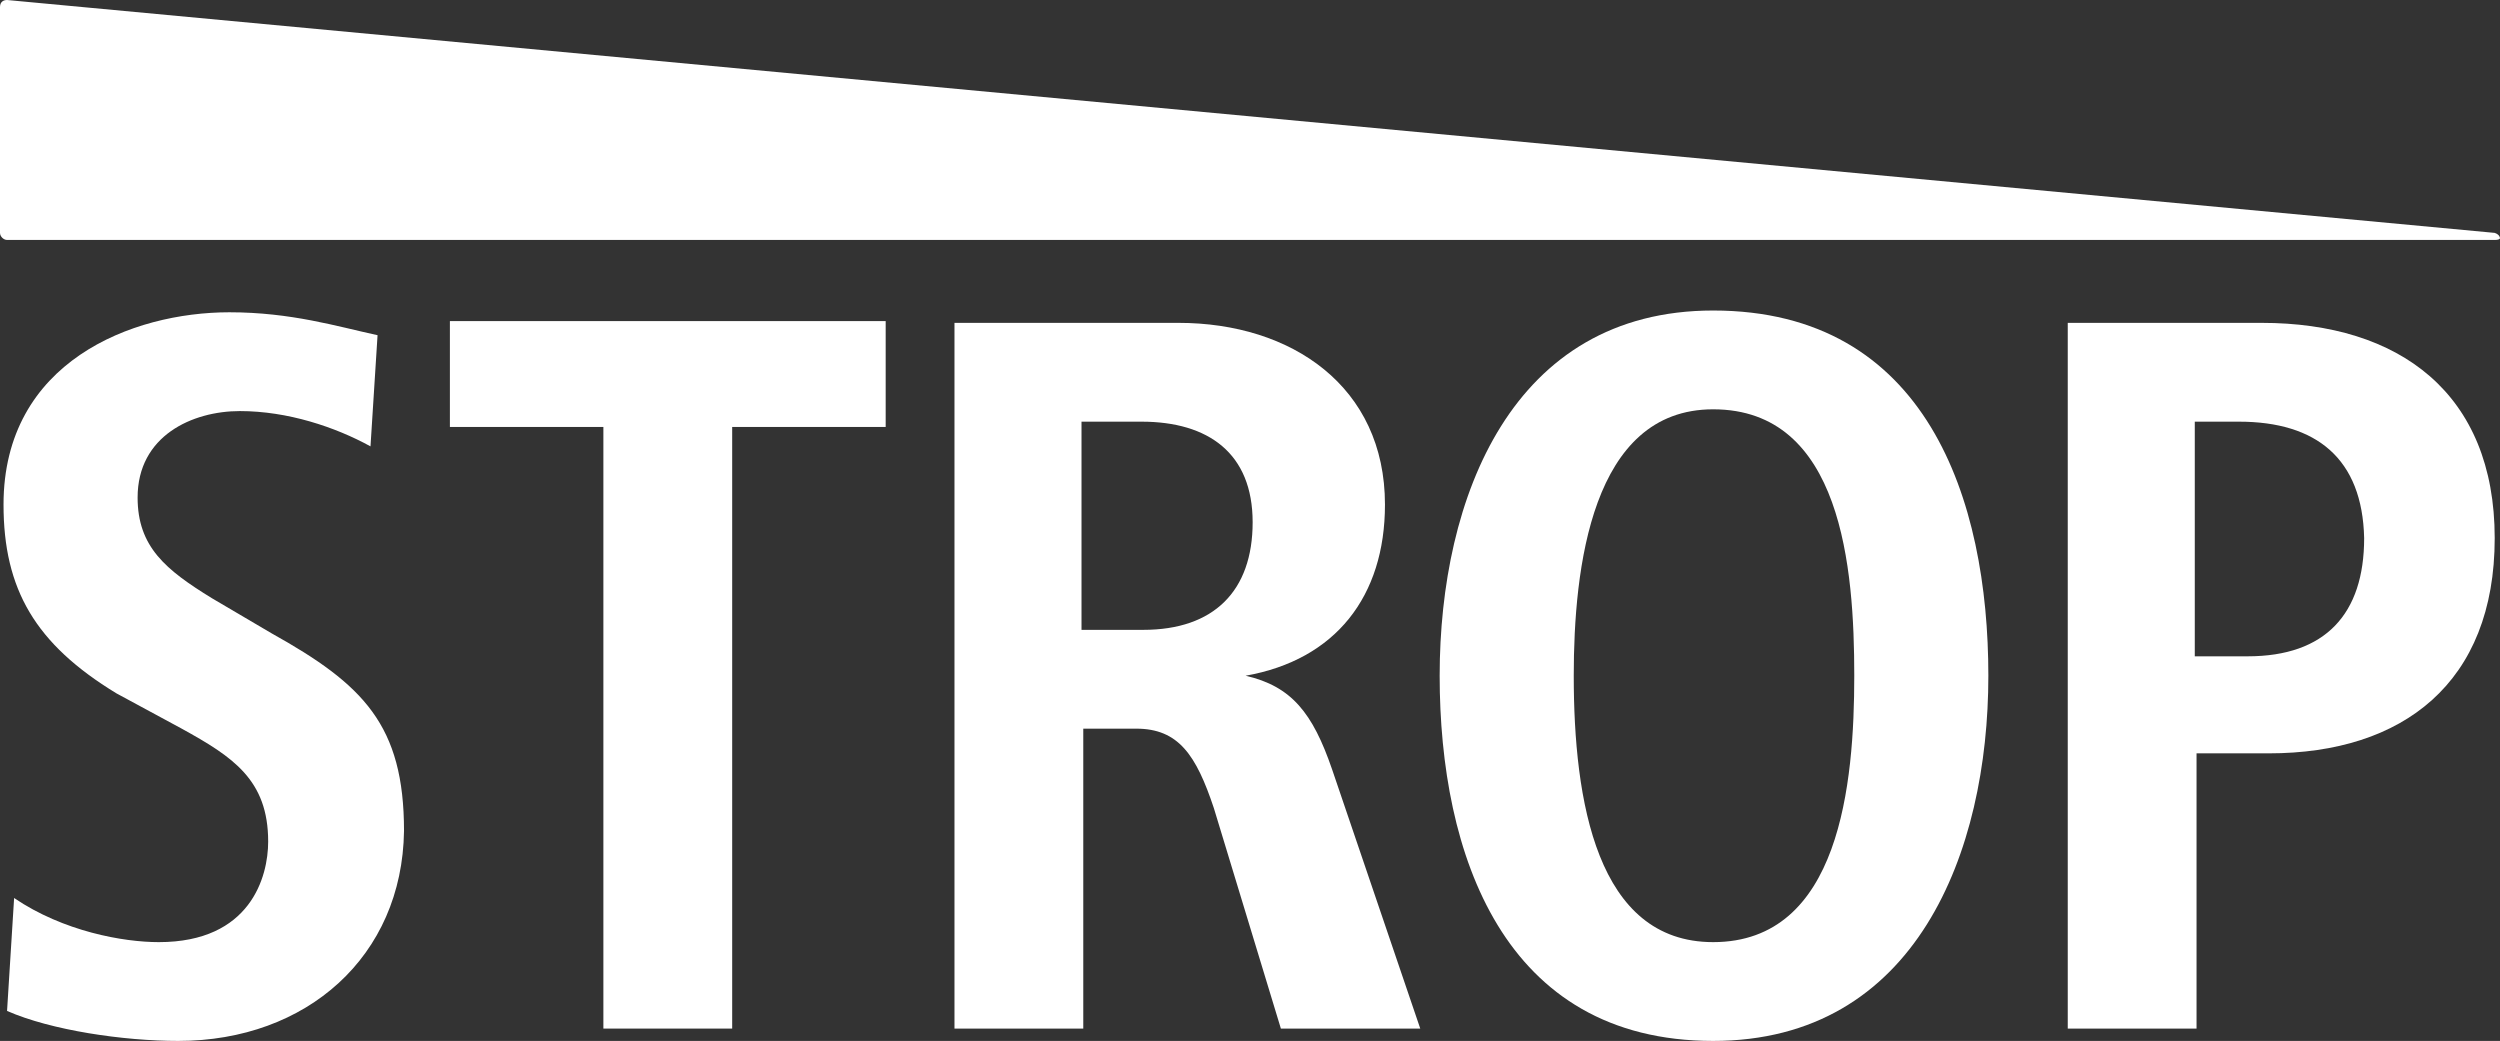 <?xml version="1.0" encoding="utf-8"?>
<!-- Generator: Adobe Illustrator 27.2.0, SVG Export Plug-In . SVG Version: 6.00 Build 0)  -->
<svg version="1.1" id="Vrstva_1" xmlns="http://www.w3.org/2000/svg" xmlns:xlink="http://www.w3.org/1999/xlink" x="0px" y="0px"
	 viewBox="0 0 141.7 59" style="enable-background:new 0 0 141.7 59;" xml:space="preserve">
<rect x="0" y="0" width="141.7" height="59" fill="#333333" stroke="none"/>
<style type="text/css">
	.st0{fill:#FFFFFF;}
</style>
<g>
	<path class="st0" d="M10.1,59c-3.1,0-7.2-0.6-9.7-1.7l0.4-6.4C3.6,52.8,7,53.4,9,53.4c5.2,0,6.2-3.7,6.2-5.7c0-3.5-2-4.8-4.9-6.4
		l-3.7-2C2,36.5,0.2,33.4,0.2,28.6c0-8.1,7.3-10.9,12.8-10.9c3.5,0,6.1,0.8,8.4,1.3l-0.4,6.3c-2-1.1-4.7-2-7.4-2s-5.8,1.4-5.8,4.9
		c0,2.8,1.6,4.1,4.2,5.7l3.4,2c5.2,2.9,7.5,5.2,7.5,11.2C22.8,54.2,17.4,59,10.1,59L10.1,59z"/>
	<path class="st0" d="M41.5,24.2v34.1h-7.3V24.2h-8.7v-6h24.7v6H41.5L41.5,24.2z"/>
	<path class="st0" d="M72.6,58.3l-3.8-12.5c-1-3-2-4.5-4.4-4.5h-3v17h-7.3V18.3h12.7c6.4,0,11.7,3.6,11.7,10.3
		c0,5.2-2.8,8.8-7.9,9.7c2.6,0.6,3.8,2.1,4.9,5.3l5,14.7H72.6L72.6,58.3z M64.7,23.9h-3.4v11.8h3.5c4,0,6.2-2.2,6.2-6.1
		S68.5,23.9,64.7,23.9L64.7,23.9z"/>
	<path class="st0" d="M97.1,59c-11.9,0-15.5-10.6-15.5-20.7s4.1-20.7,15.5-20.7c12.1,0,15.6,10.7,15.6,20.7S108.6,59,97.1,59z
		 M97.1,23.2c-6.9,0-7.9,9-7.9,15.1c0,7.1,1.3,15.1,7.9,15.1c7.2,0,8-9,8-15.1S104.4,23.2,97.1,23.2z"/>
	<path class="st0" d="M128.6,42.7h-4.1v15.6h-7.3V18.3h11c7.8,0,13.2,4,13.2,12.2S136.2,42.7,128.6,42.7z M126.9,23.9h-2.5v13.3h3
		c4.4,0,6.6-2.4,6.6-6.7C133.9,26,131.3,23.9,126.9,23.9L126.9,23.9z"/>
</g>
<path class="st0" d="M141.4,13.2L0.4,0C0.2,0,0,0.1,0,0.4v12.8c0,0.2,0.2,0.4,0.4,0.4h141c0.3,0,0.3-0.1,0.3-0.1
	S141.7,13.3,141.4,13.2z"/>
</svg>
